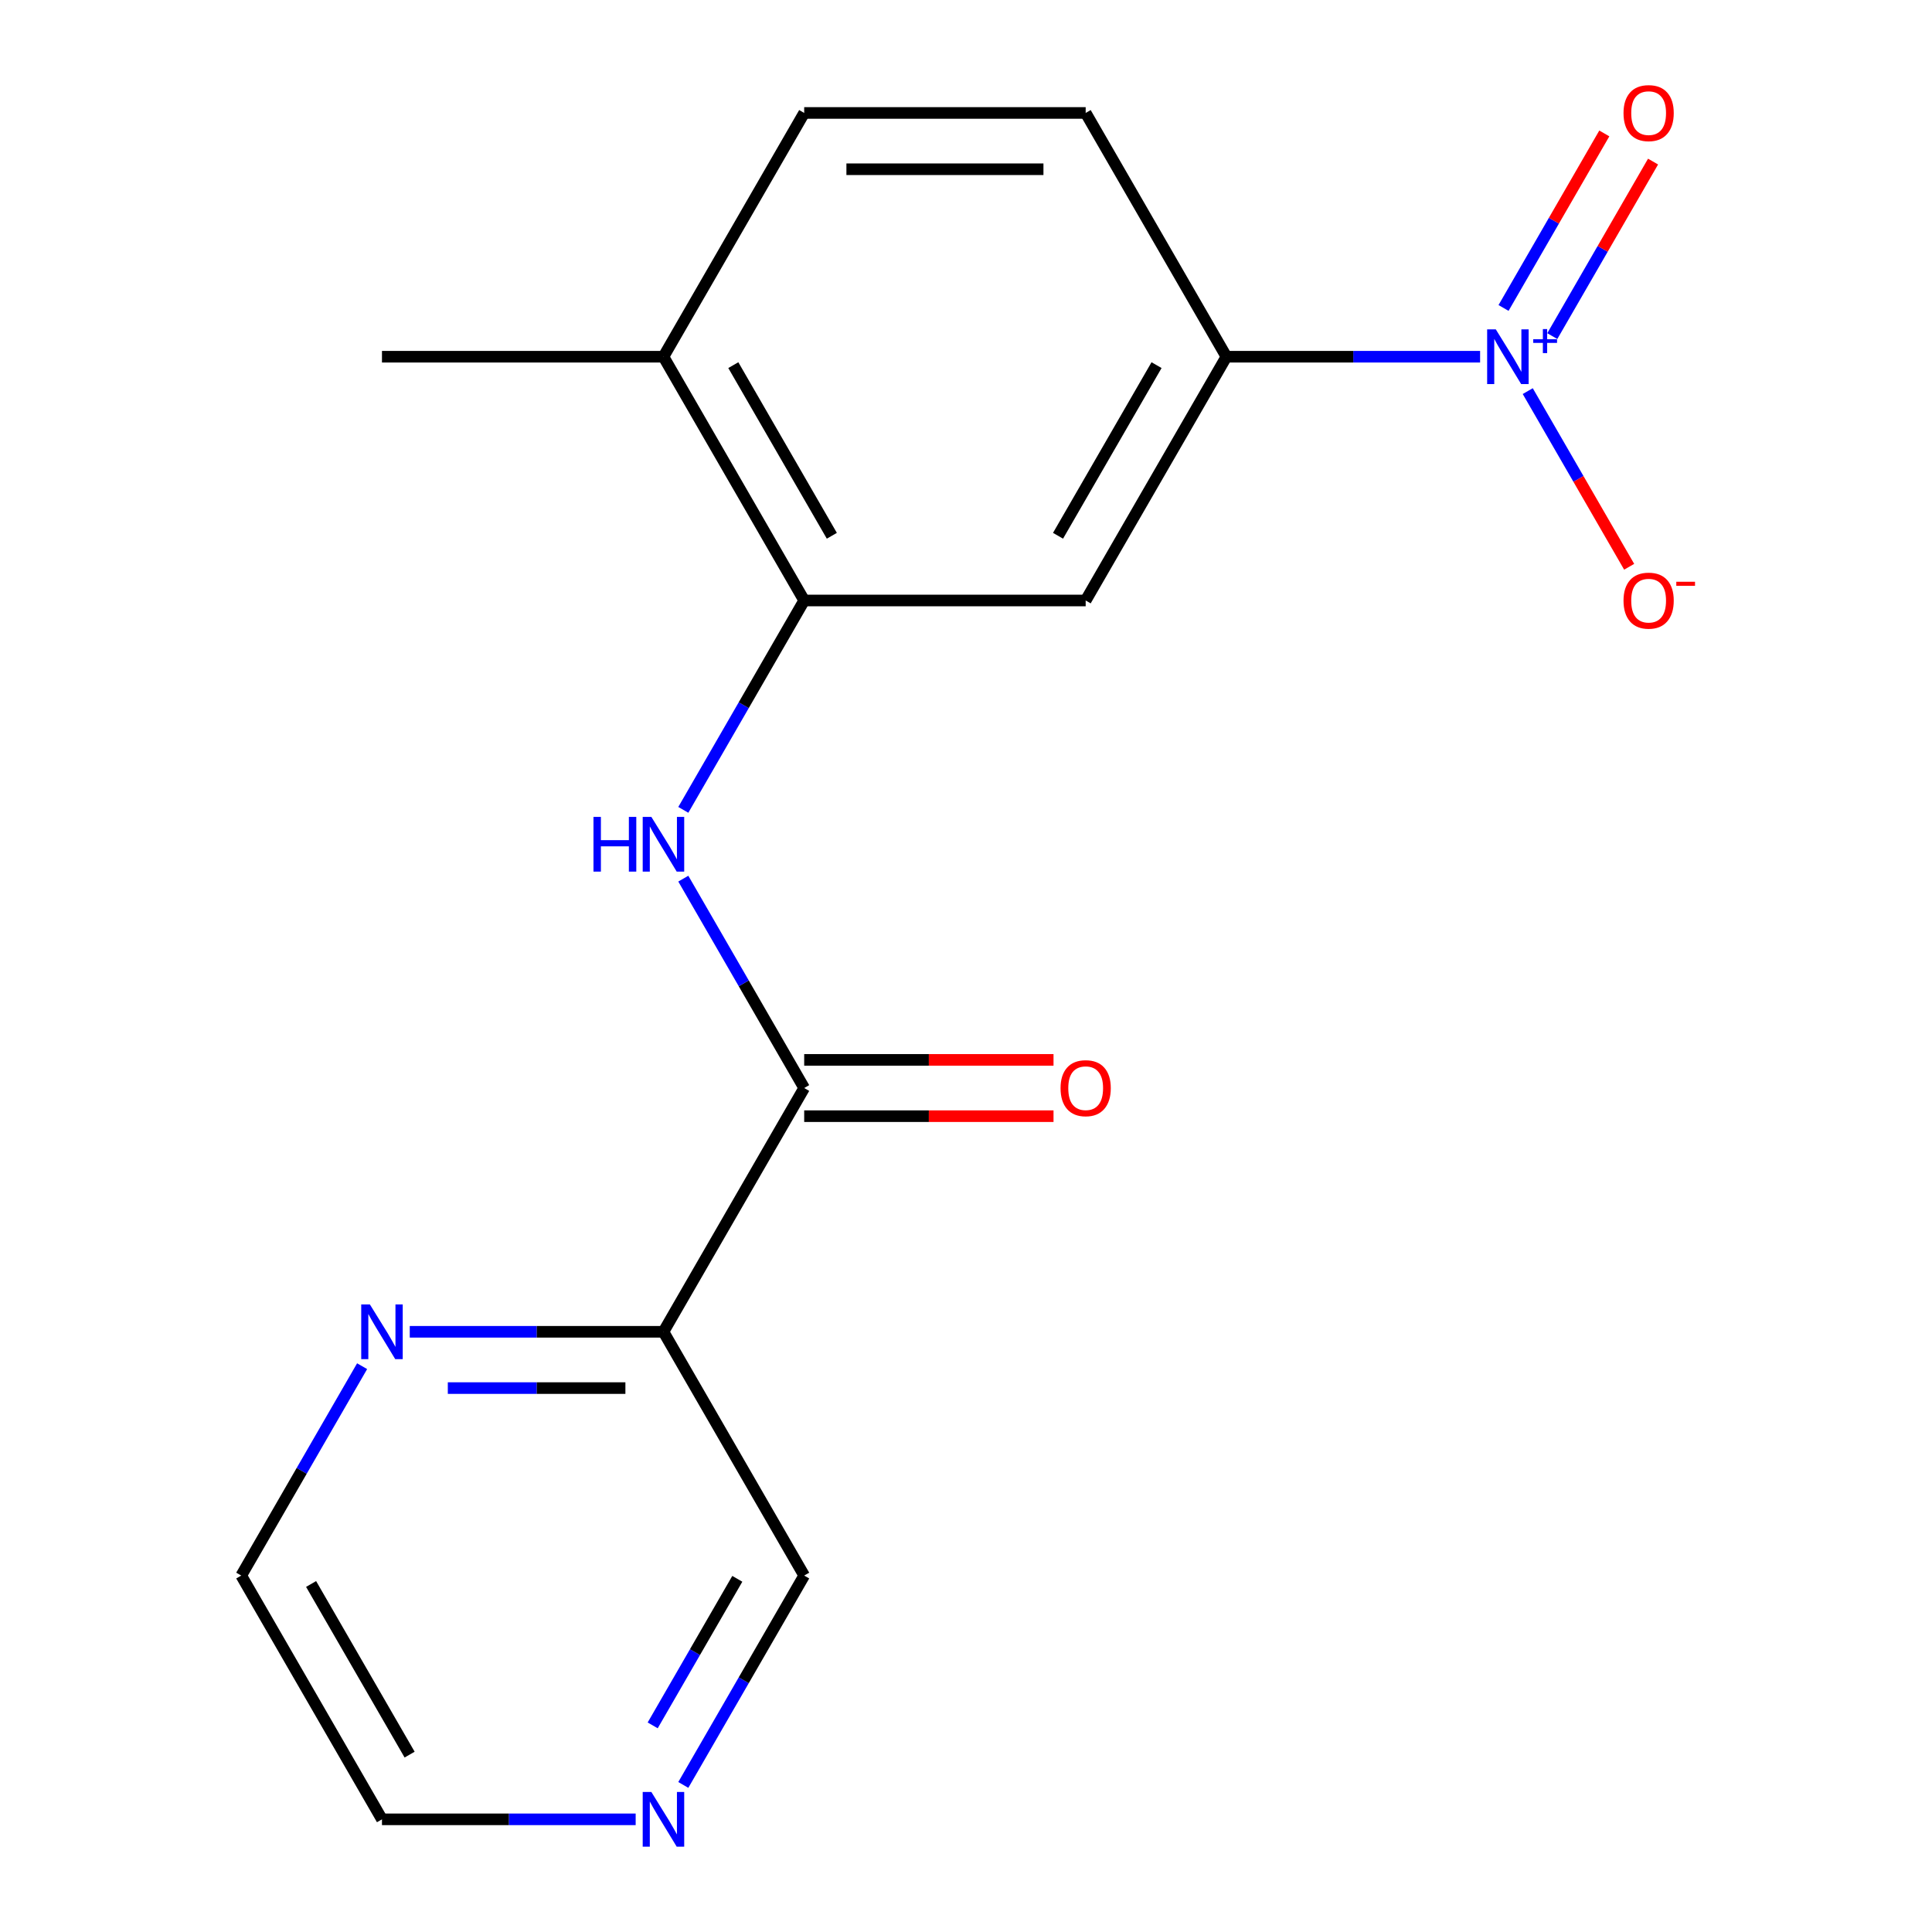 <?xml version='1.0' encoding='iso-8859-1'?>
<svg version='1.1' baseProfile='full'
              xmlns='http://www.w3.org/2000/svg'
                      xmlns:rdkit='http://www.rdkit.org/xml'
                      xmlns:xlink='http://www.w3.org/1999/xlink'
                  xml:space='preserve'
width='1000px' height='1000px' viewBox='0 0 1000 1000'>
<!-- END OF HEADER -->
<rect style='opacity:1.0;fill:#FFFFFF;stroke:none' width='1000' height='1000' x='0' y='0'> </rect>
<path class='bond-4' d='M 766.1,184.637 L 700.445,184.637' style='fill:none;fill-rule:evenodd;stroke:#0000FF;stroke-width:6px;stroke-linecap:butt;stroke-linejoin:miter;stroke-opacity:1' />
<path class='bond-4' d='M 700.445,184.637 L 634.789,184.637' style='fill:none;fill-rule:evenodd;stroke:#000000;stroke-width:6px;stroke-linecap:butt;stroke-linejoin:miter;stroke-opacity:1' />
<path class='bond-6' d='M 790.761,202.439 L 817.008,247.901' style='fill:none;fill-rule:evenodd;stroke:#0000FF;stroke-width:6px;stroke-linecap:butt;stroke-linejoin:miter;stroke-opacity:1' />
<path class='bond-6' d='M 817.008,247.901 L 843.256,293.363' style='fill:none;fill-rule:evenodd;stroke:#FF0000;stroke-width:6px;stroke-linecap:butt;stroke-linejoin:miter;stroke-opacity:1' />
<path class='bond-8' d='M 803.464,173.97 L 829.543,128.801' style='fill:none;fill-rule:evenodd;stroke:#0000FF;stroke-width:6px;stroke-linecap:butt;stroke-linejoin:miter;stroke-opacity:1' />
<path class='bond-8' d='M 829.543,128.801 L 855.621,83.631' style='fill:none;fill-rule:evenodd;stroke:#FF0000;stroke-width:6px;stroke-linecap:butt;stroke-linejoin:miter;stroke-opacity:1' />
<path class='bond-8' d='M 778.229,159.401 L 804.308,114.231' style='fill:none;fill-rule:evenodd;stroke:#0000FF;stroke-width:6px;stroke-linecap:butt;stroke-linejoin:miter;stroke-opacity:1' />
<path class='bond-8' d='M 804.308,114.231 L 830.387,69.062' style='fill:none;fill-rule:evenodd;stroke:#FF0000;stroke-width:6px;stroke-linecap:butt;stroke-linejoin:miter;stroke-opacity:1' />
<path class='bond-0' d='M 416.249,563.16 L 384.964,508.974' style='fill:none;fill-rule:evenodd;stroke:#000000;stroke-width:6px;stroke-linecap:butt;stroke-linejoin:miter;stroke-opacity:1' />
<path class='bond-0' d='M 384.964,508.974 L 353.68,454.788' style='fill:none;fill-rule:evenodd;stroke:#0000FF;stroke-width:6px;stroke-linecap:butt;stroke-linejoin:miter;stroke-opacity:1' />
<path class='bond-3' d='M 416.249,563.16 L 343.402,689.334' style='fill:none;fill-rule:evenodd;stroke:#000000;stroke-width:6px;stroke-linecap:butt;stroke-linejoin:miter;stroke-opacity:1' />
<path class='bond-10' d='M 416.249,577.729 L 480.774,577.729' style='fill:none;fill-rule:evenodd;stroke:#000000;stroke-width:6px;stroke-linecap:butt;stroke-linejoin:miter;stroke-opacity:1' />
<path class='bond-10' d='M 480.774,577.729 L 545.3,577.729' style='fill:none;fill-rule:evenodd;stroke:#FF0000;stroke-width:6px;stroke-linecap:butt;stroke-linejoin:miter;stroke-opacity:1' />
<path class='bond-10' d='M 416.249,548.59 L 480.774,548.59' style='fill:none;fill-rule:evenodd;stroke:#000000;stroke-width:6px;stroke-linecap:butt;stroke-linejoin:miter;stroke-opacity:1' />
<path class='bond-10' d='M 480.774,548.59 L 545.3,548.59' style='fill:none;fill-rule:evenodd;stroke:#FF0000;stroke-width:6px;stroke-linecap:butt;stroke-linejoin:miter;stroke-opacity:1' />
<path class='bond-1' d='M 353.68,419.183 L 384.964,364.997' style='fill:none;fill-rule:evenodd;stroke:#0000FF;stroke-width:6px;stroke-linecap:butt;stroke-linejoin:miter;stroke-opacity:1' />
<path class='bond-1' d='M 384.964,364.997 L 416.249,310.811' style='fill:none;fill-rule:evenodd;stroke:#000000;stroke-width:6px;stroke-linecap:butt;stroke-linejoin:miter;stroke-opacity:1' />
<path class='bond-2' d='M 416.249,310.811 L 561.942,310.811' style='fill:none;fill-rule:evenodd;stroke:#000000;stroke-width:6px;stroke-linecap:butt;stroke-linejoin:miter;stroke-opacity:1' />
<path class='bond-18' d='M 416.249,310.811 L 343.402,184.637' style='fill:none;fill-rule:evenodd;stroke:#000000;stroke-width:6px;stroke-linecap:butt;stroke-linejoin:miter;stroke-opacity:1' />
<path class='bond-18' d='M 430.557,277.316 L 379.564,188.994' style='fill:none;fill-rule:evenodd;stroke:#000000;stroke-width:6px;stroke-linecap:butt;stroke-linejoin:miter;stroke-opacity:1' />
<path class='bond-7' d='M 343.402,689.334 L 277.746,689.334' style='fill:none;fill-rule:evenodd;stroke:#000000;stroke-width:6px;stroke-linecap:butt;stroke-linejoin:miter;stroke-opacity:1' />
<path class='bond-7' d='M 277.746,689.334 L 212.091,689.334' style='fill:none;fill-rule:evenodd;stroke:#0000FF;stroke-width:6px;stroke-linecap:butt;stroke-linejoin:miter;stroke-opacity:1' />
<path class='bond-7' d='M 323.705,718.473 L 277.746,718.473' style='fill:none;fill-rule:evenodd;stroke:#000000;stroke-width:6px;stroke-linecap:butt;stroke-linejoin:miter;stroke-opacity:1' />
<path class='bond-7' d='M 277.746,718.473 L 231.787,718.473' style='fill:none;fill-rule:evenodd;stroke:#0000FF;stroke-width:6px;stroke-linecap:butt;stroke-linejoin:miter;stroke-opacity:1' />
<path class='bond-14' d='M 343.402,689.334 L 416.249,815.509' style='fill:none;fill-rule:evenodd;stroke:#000000;stroke-width:6px;stroke-linecap:butt;stroke-linejoin:miter;stroke-opacity:1' />
<path class='bond-5' d='M 634.789,184.637 L 561.942,310.811' style='fill:none;fill-rule:evenodd;stroke:#000000;stroke-width:6px;stroke-linecap:butt;stroke-linejoin:miter;stroke-opacity:1' />
<path class='bond-5' d='M 598.627,188.994 L 547.634,277.316' style='fill:none;fill-rule:evenodd;stroke:#000000;stroke-width:6px;stroke-linecap:butt;stroke-linejoin:miter;stroke-opacity:1' />
<path class='bond-12' d='M 634.789,184.637 L 561.942,58.462' style='fill:none;fill-rule:evenodd;stroke:#000000;stroke-width:6px;stroke-linecap:butt;stroke-linejoin:miter;stroke-opacity:1' />
<path class='bond-15' d='M 187.43,707.137 L 156.146,761.323' style='fill:none;fill-rule:evenodd;stroke:#0000FF;stroke-width:6px;stroke-linecap:butt;stroke-linejoin:miter;stroke-opacity:1' />
<path class='bond-15' d='M 156.146,761.323 L 124.862,815.509' style='fill:none;fill-rule:evenodd;stroke:#000000;stroke-width:6px;stroke-linecap:butt;stroke-linejoin:miter;stroke-opacity:1' />
<path class='bond-9' d='M 343.402,184.637 L 416.249,58.462' style='fill:none;fill-rule:evenodd;stroke:#000000;stroke-width:6px;stroke-linecap:butt;stroke-linejoin:miter;stroke-opacity:1' />
<path class='bond-17' d='M 343.402,184.637 L 197.708,184.637' style='fill:none;fill-rule:evenodd;stroke:#000000;stroke-width:6px;stroke-linecap:butt;stroke-linejoin:miter;stroke-opacity:1' />
<path class='bond-11' d='M 353.68,923.881 L 384.964,869.695' style='fill:none;fill-rule:evenodd;stroke:#0000FF;stroke-width:6px;stroke-linecap:butt;stroke-linejoin:miter;stroke-opacity:1' />
<path class='bond-11' d='M 384.964,869.695 L 416.249,815.509' style='fill:none;fill-rule:evenodd;stroke:#000000;stroke-width:6px;stroke-linecap:butt;stroke-linejoin:miter;stroke-opacity:1' />
<path class='bond-11' d='M 337.831,893.055 L 359.73,855.125' style='fill:none;fill-rule:evenodd;stroke:#0000FF;stroke-width:6px;stroke-linecap:butt;stroke-linejoin:miter;stroke-opacity:1' />
<path class='bond-11' d='M 359.73,855.125 L 381.629,817.195' style='fill:none;fill-rule:evenodd;stroke:#000000;stroke-width:6px;stroke-linecap:butt;stroke-linejoin:miter;stroke-opacity:1' />
<path class='bond-16' d='M 329.02,941.683 L 263.364,941.683' style='fill:none;fill-rule:evenodd;stroke:#0000FF;stroke-width:6px;stroke-linecap:butt;stroke-linejoin:miter;stroke-opacity:1' />
<path class='bond-16' d='M 263.364,941.683 L 197.708,941.683' style='fill:none;fill-rule:evenodd;stroke:#000000;stroke-width:6px;stroke-linecap:butt;stroke-linejoin:miter;stroke-opacity:1' />
<path class='bond-13' d='M 561.942,58.462 L 416.249,58.462' style='fill:none;fill-rule:evenodd;stroke:#000000;stroke-width:6px;stroke-linecap:butt;stroke-linejoin:miter;stroke-opacity:1' />
<path class='bond-13' d='M 540.088,87.601 L 438.103,87.601' style='fill:none;fill-rule:evenodd;stroke:#000000;stroke-width:6px;stroke-linecap:butt;stroke-linejoin:miter;stroke-opacity:1' />
<path class='bond-19' d='M 124.862,815.509 L 197.708,941.683' style='fill:none;fill-rule:evenodd;stroke:#000000;stroke-width:6px;stroke-linecap:butt;stroke-linejoin:miter;stroke-opacity:1' />
<path class='bond-19' d='M 161.023,819.865 L 212.016,908.187' style='fill:none;fill-rule:evenodd;stroke:#000000;stroke-width:6px;stroke-linecap:butt;stroke-linejoin:miter;stroke-opacity:1' />
<path  class='atom-0' d='M 774.223 170.477
L 783.503 185.477
Q 784.423 186.957, 785.903 189.637
Q 787.383 192.317, 787.463 192.477
L 787.463 170.477
L 791.223 170.477
L 791.223 198.797
L 787.343 198.797
L 777.383 182.397
Q 776.223 180.477, 774.983 178.277
Q 773.783 176.077, 773.423 175.397
L 773.423 198.797
L 769.743 198.797
L 769.743 170.477
L 774.223 170.477
' fill='#0000FF'/>
<path  class='atom-0' d='M 793.599 175.582
L 798.588 175.582
L 798.588 170.328
L 800.806 170.328
L 800.806 175.582
L 805.927 175.582
L 805.927 177.482
L 800.806 177.482
L 800.806 182.762
L 798.588 182.762
L 798.588 177.482
L 793.599 177.482
L 793.599 175.582
' fill='#0000FF'/>
<path  class='atom-2' d='M 307.182 422.825
L 311.022 422.825
L 311.022 434.865
L 325.502 434.865
L 325.502 422.825
L 329.342 422.825
L 329.342 451.145
L 325.502 451.145
L 325.502 438.065
L 311.022 438.065
L 311.022 451.145
L 307.182 451.145
L 307.182 422.825
' fill='#0000FF'/>
<path  class='atom-2' d='M 337.142 422.825
L 346.422 437.825
Q 347.342 439.305, 348.822 441.985
Q 350.302 444.665, 350.382 444.825
L 350.382 422.825
L 354.142 422.825
L 354.142 451.145
L 350.262 451.145
L 340.302 434.745
Q 339.142 432.825, 337.902 430.625
Q 336.702 428.425, 336.342 427.745
L 336.342 451.145
L 332.662 451.145
L 332.662 422.825
L 337.142 422.825
' fill='#0000FF'/>
<path  class='atom-7' d='M 840.329 310.891
Q 840.329 304.091, 843.689 300.291
Q 847.049 296.491, 853.329 296.491
Q 859.609 296.491, 862.969 300.291
Q 866.329 304.091, 866.329 310.891
Q 866.329 317.771, 862.929 321.691
Q 859.529 325.571, 853.329 325.571
Q 847.089 325.571, 843.689 321.691
Q 840.329 317.811, 840.329 310.891
M 853.329 322.371
Q 857.649 322.371, 859.969 319.491
Q 862.329 316.571, 862.329 310.891
Q 862.329 305.331, 859.969 302.531
Q 857.649 299.691, 853.329 299.691
Q 849.009 299.691, 846.649 302.491
Q 844.329 305.291, 844.329 310.891
Q 844.329 316.611, 846.649 319.491
Q 849.009 322.371, 853.329 322.371
' fill='#FF0000'/>
<path  class='atom-7' d='M 867.649 301.114
L 877.338 301.114
L 877.338 303.226
L 867.649 303.226
L 867.649 301.114
' fill='#FF0000'/>
<path  class='atom-8' d='M 191.448 675.174
L 200.728 690.174
Q 201.648 691.654, 203.128 694.334
Q 204.608 697.014, 204.688 697.174
L 204.688 675.174
L 208.448 675.174
L 208.448 703.494
L 204.568 703.494
L 194.608 687.094
Q 193.448 685.174, 192.208 682.974
Q 191.008 680.774, 190.648 680.094
L 190.648 703.494
L 186.968 703.494
L 186.968 675.174
L 191.448 675.174
' fill='#0000FF'/>
<path  class='atom-9' d='M 840.329 58.542
Q 840.329 51.742, 843.689 47.943
Q 847.049 44.142, 853.329 44.142
Q 859.609 44.142, 862.969 47.943
Q 866.329 51.742, 866.329 58.542
Q 866.329 65.422, 862.929 69.343
Q 859.529 73.222, 853.329 73.222
Q 847.089 73.222, 843.689 69.343
Q 840.329 65.463, 840.329 58.542
M 853.329 70.022
Q 857.649 70.022, 859.969 67.142
Q 862.329 64.222, 862.329 58.542
Q 862.329 52.983, 859.969 50.182
Q 857.649 47.343, 853.329 47.343
Q 849.009 47.343, 846.649 50.142
Q 844.329 52.943, 844.329 58.542
Q 844.329 64.263, 846.649 67.142
Q 849.009 70.022, 853.329 70.022
' fill='#FF0000'/>
<path  class='atom-11' d='M 548.942 563.24
Q 548.942 556.44, 552.302 552.64
Q 555.662 548.84, 561.942 548.84
Q 568.222 548.84, 571.582 552.64
Q 574.942 556.44, 574.942 563.24
Q 574.942 570.12, 571.542 574.04
Q 568.142 577.92, 561.942 577.92
Q 555.702 577.92, 552.302 574.04
Q 548.942 570.16, 548.942 563.24
M 561.942 574.72
Q 566.262 574.72, 568.582 571.84
Q 570.942 568.92, 570.942 563.24
Q 570.942 557.68, 568.582 554.88
Q 566.262 552.04, 561.942 552.04
Q 557.622 552.04, 555.262 554.84
Q 552.942 557.64, 552.942 563.24
Q 552.942 568.96, 555.262 571.84
Q 557.622 574.72, 561.942 574.72
' fill='#FF0000'/>
<path  class='atom-12' d='M 337.142 927.523
L 346.422 942.523
Q 347.342 944.003, 348.822 946.683
Q 350.302 949.363, 350.382 949.523
L 350.382 927.523
L 354.142 927.523
L 354.142 955.843
L 350.262 955.843
L 340.302 939.443
Q 339.142 937.523, 337.902 935.323
Q 336.702 933.123, 336.342 932.443
L 336.342 955.843
L 332.662 955.843
L 332.662 927.523
L 337.142 927.523
' fill='#0000FF'/>
</svg>
